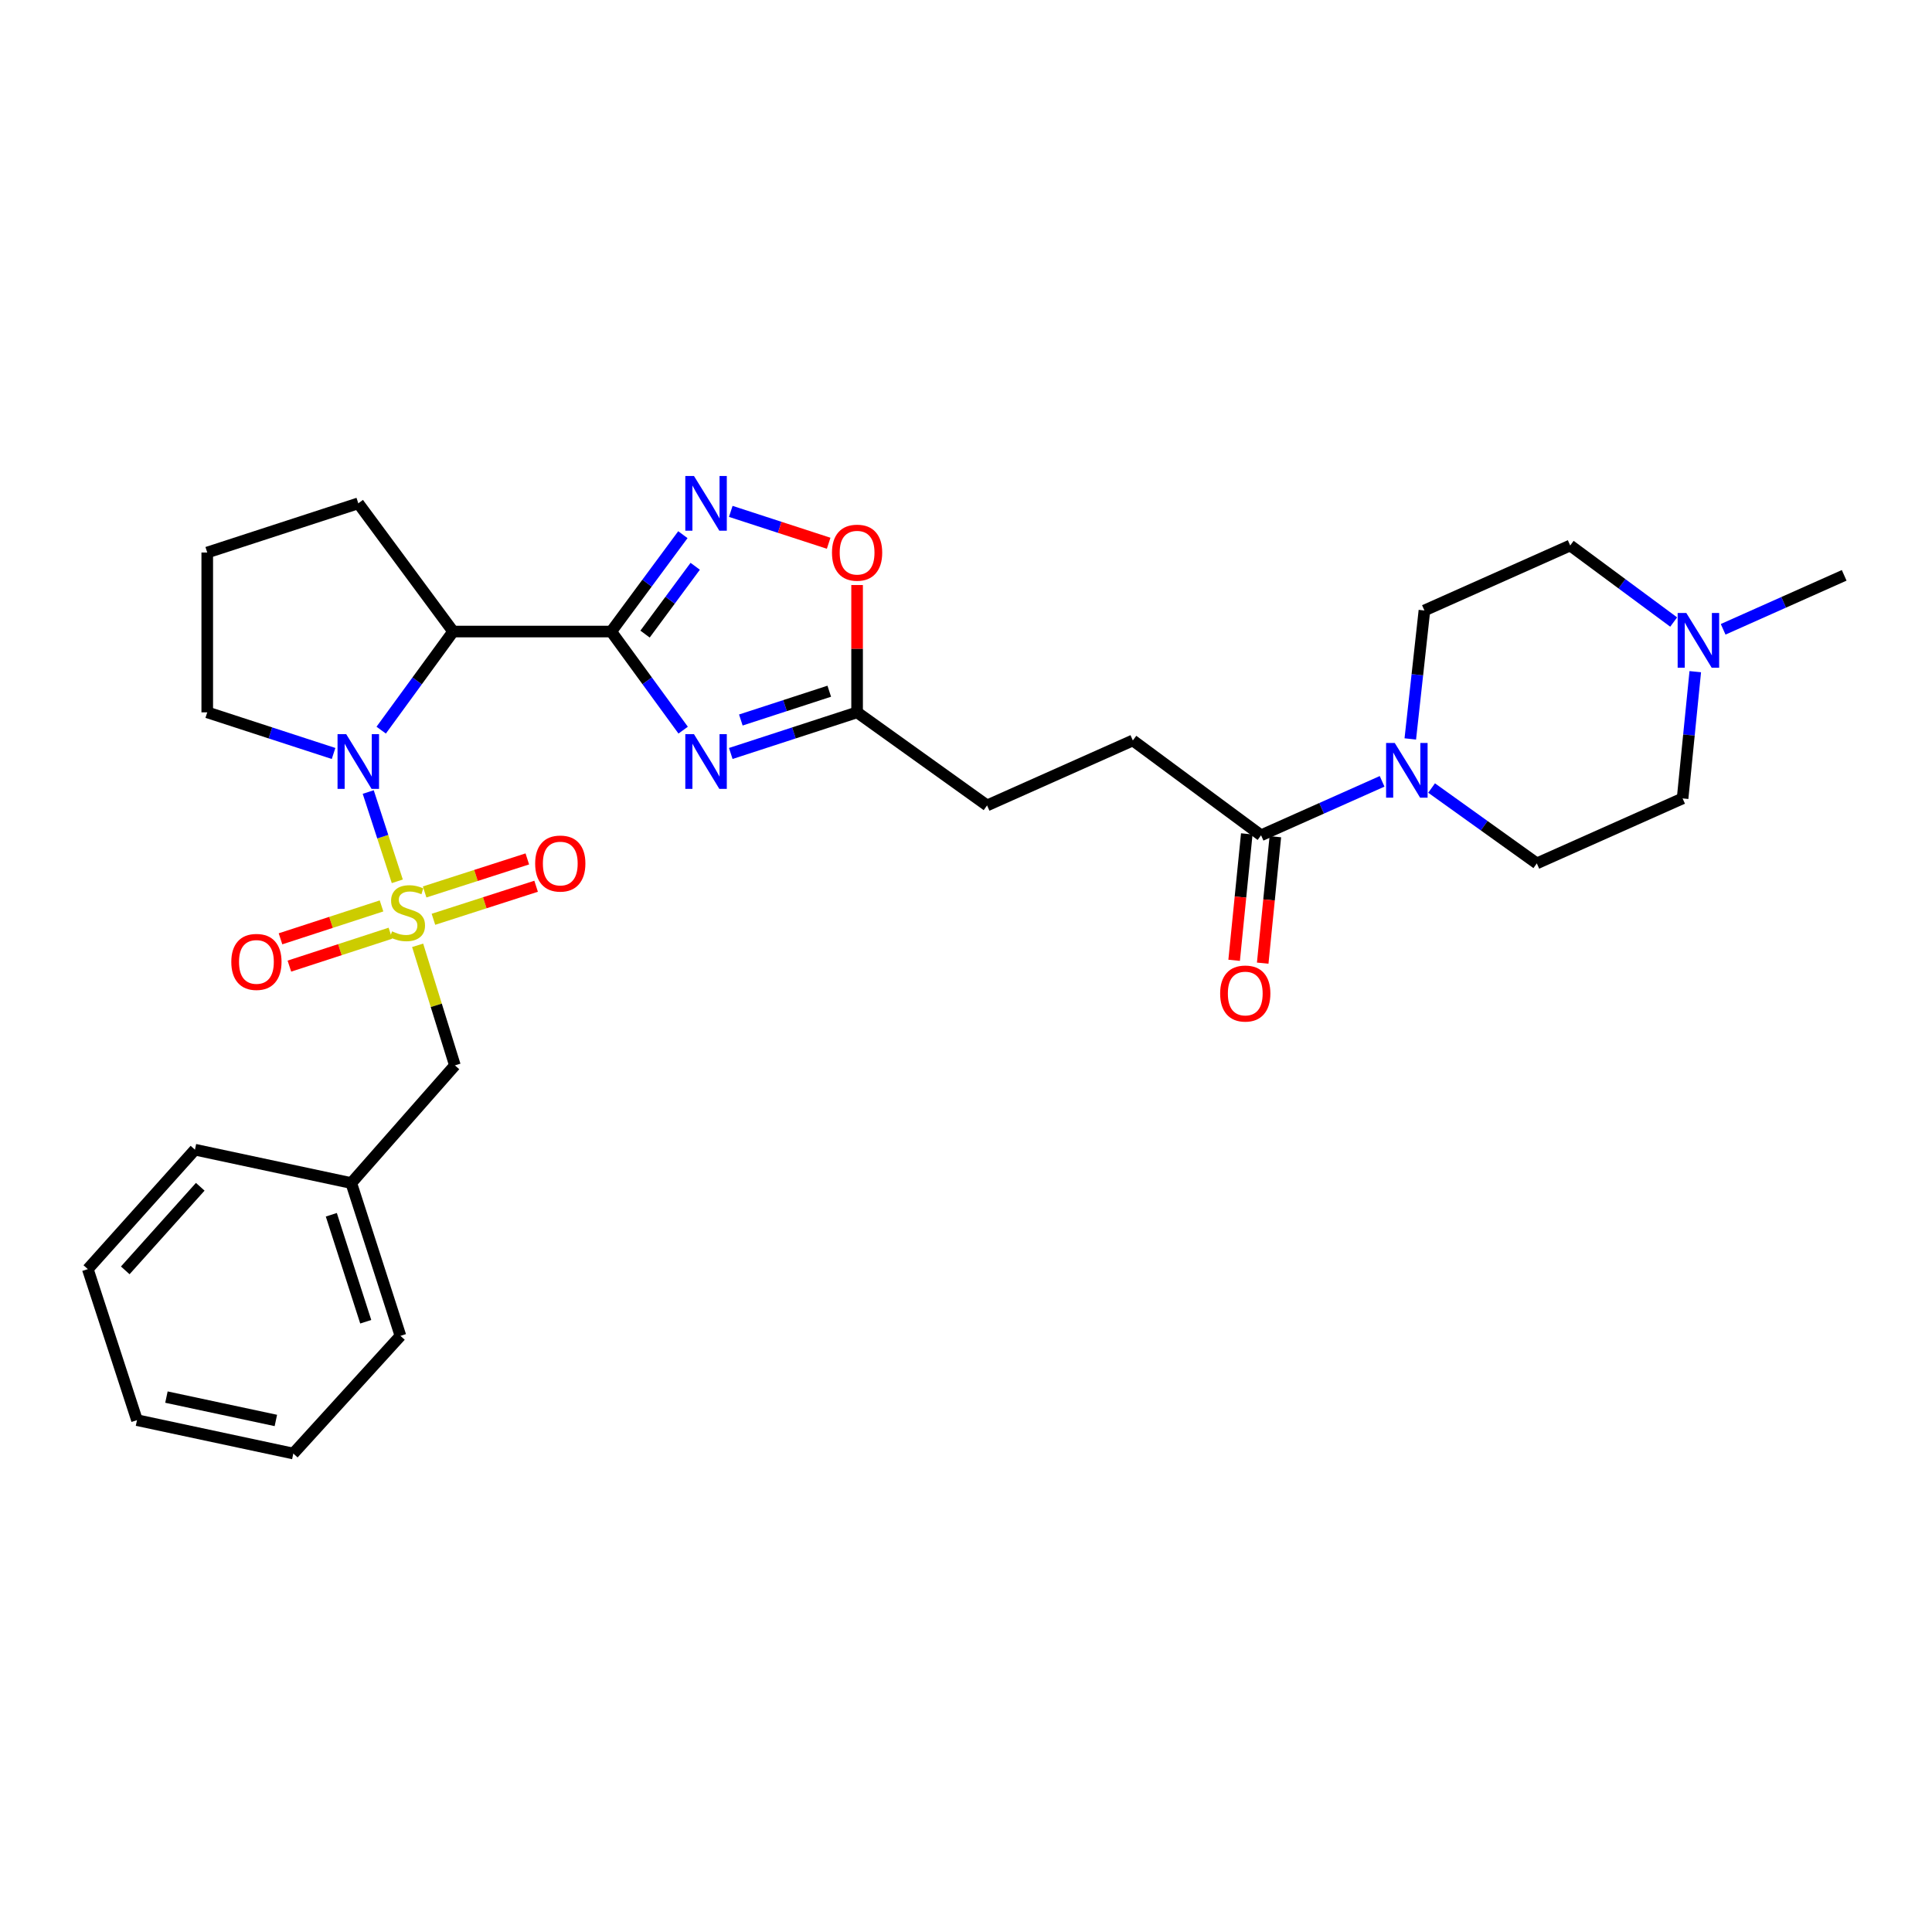 <?xml version='1.0' encoding='iso-8859-1'?>
<svg version='1.1' baseProfile='full'
              xmlns='http://www.w3.org/2000/svg'
                      xmlns:rdkit='http://www.rdkit.org/xml'
                      xmlns:xlink='http://www.w3.org/1999/xlink'
                  xml:space='preserve'
width='1000px' height='1000px' viewBox='0 0 1000 1000'>
<!-- END OF HEADER -->
<rect style='opacity:1.0;fill:#FFFFFF;stroke:none' width='1000' height='1000' x='0' y='0'> </rect>
<path class='bond-0' d='M 205.643,456.166 L 198.118,433.059' style='fill:none;fill-rule:evenodd;stroke:#CCCC00;stroke-width:6px;stroke-linecap:butt;stroke-linejoin:miter;stroke-opacity:1' />
<path class='bond-0' d='M 198.118,433.059 L 190.593,409.952' style='fill:none;fill-rule:evenodd;stroke:#0000FF;stroke-width:6px;stroke-linecap:butt;stroke-linejoin:miter;stroke-opacity:1' />
<path class='bond-1' d='M 216.17,489.292 L 225.812,520.364' style='fill:none;fill-rule:evenodd;stroke:#CCCC00;stroke-width:6px;stroke-linecap:butt;stroke-linejoin:miter;stroke-opacity:1' />
<path class='bond-1' d='M 225.812,520.364 L 235.454,551.437' style='fill:none;fill-rule:evenodd;stroke:#000000;stroke-width:6px;stroke-linecap:butt;stroke-linejoin:miter;stroke-opacity:1' />
<path class='bond-2' d='M 224.344,475.823 L 250.917,467.272' style='fill:none;fill-rule:evenodd;stroke:#CCCC00;stroke-width:6px;stroke-linecap:butt;stroke-linejoin:miter;stroke-opacity:1' />
<path class='bond-2' d='M 250.917,467.272 L 277.49,458.72' style='fill:none;fill-rule:evenodd;stroke:#FF0000;stroke-width:6px;stroke-linecap:butt;stroke-linejoin:miter;stroke-opacity:1' />
<path class='bond-2' d='M 219.791,461.678 L 246.364,453.126' style='fill:none;fill-rule:evenodd;stroke:#CCCC00;stroke-width:6px;stroke-linecap:butt;stroke-linejoin:miter;stroke-opacity:1' />
<path class='bond-2' d='M 246.364,453.126 L 272.938,444.575' style='fill:none;fill-rule:evenodd;stroke:#FF0000;stroke-width:6px;stroke-linecap:butt;stroke-linejoin:miter;stroke-opacity:1' />
<path class='bond-3' d='M 197.474,468.903 L 171.33,477.416' style='fill:none;fill-rule:evenodd;stroke:#CCCC00;stroke-width:6px;stroke-linecap:butt;stroke-linejoin:miter;stroke-opacity:1' />
<path class='bond-3' d='M 171.33,477.416 L 145.185,485.929' style='fill:none;fill-rule:evenodd;stroke:#FF0000;stroke-width:6px;stroke-linecap:butt;stroke-linejoin:miter;stroke-opacity:1' />
<path class='bond-3' d='M 202.075,483.032 L 175.931,491.545' style='fill:none;fill-rule:evenodd;stroke:#CCCC00;stroke-width:6px;stroke-linecap:butt;stroke-linejoin:miter;stroke-opacity:1' />
<path class='bond-3' d='M 175.931,491.545 L 149.786,500.059' style='fill:none;fill-rule:evenodd;stroke:#FF0000;stroke-width:6px;stroke-linecap:butt;stroke-linejoin:miter;stroke-opacity:1' />
<path class='bond-4' d='M 316.366,326.888 L 234.546,326.888' style='fill:none;fill-rule:evenodd;stroke:#000000;stroke-width:6px;stroke-linecap:butt;stroke-linejoin:miter;stroke-opacity:1' />
<path class='bond-5' d='M 316.366,326.888 L 334.984,352.404' style='fill:none;fill-rule:evenodd;stroke:#000000;stroke-width:6px;stroke-linecap:butt;stroke-linejoin:miter;stroke-opacity:1' />
<path class='bond-5' d='M 334.984,352.404 L 353.601,377.92' style='fill:none;fill-rule:evenodd;stroke:#0000FF;stroke-width:6px;stroke-linecap:butt;stroke-linejoin:miter;stroke-opacity:1' />
<path class='bond-6' d='M 316.366,326.888 L 334.909,301.817' style='fill:none;fill-rule:evenodd;stroke:#000000;stroke-width:6px;stroke-linecap:butt;stroke-linejoin:miter;stroke-opacity:1' />
<path class='bond-6' d='M 334.909,301.817 L 353.453,276.746' style='fill:none;fill-rule:evenodd;stroke:#0000FF;stroke-width:6px;stroke-linecap:butt;stroke-linejoin:miter;stroke-opacity:1' />
<path class='bond-6' d='M 333.876,328.204 L 346.856,310.654' style='fill:none;fill-rule:evenodd;stroke:#000000;stroke-width:6px;stroke-linecap:butt;stroke-linejoin:miter;stroke-opacity:1' />
<path class='bond-6' d='M 346.856,310.654 L 359.837,293.104' style='fill:none;fill-rule:evenodd;stroke:#0000FF;stroke-width:6px;stroke-linecap:butt;stroke-linejoin:miter;stroke-opacity:1' />
<path class='bond-7' d='M 197.304,377.92 L 215.925,352.404' style='fill:none;fill-rule:evenodd;stroke:#0000FF;stroke-width:6px;stroke-linecap:butt;stroke-linejoin:miter;stroke-opacity:1' />
<path class='bond-7' d='M 215.925,352.404 L 234.546,326.888' style='fill:none;fill-rule:evenodd;stroke:#000000;stroke-width:6px;stroke-linecap:butt;stroke-linejoin:miter;stroke-opacity:1' />
<path class='bond-8' d='M 172.655,389.997 L 139.963,379.354' style='fill:none;fill-rule:evenodd;stroke:#0000FF;stroke-width:6px;stroke-linecap:butt;stroke-linejoin:miter;stroke-opacity:1' />
<path class='bond-8' d='M 139.963,379.354 L 107.271,368.711' style='fill:none;fill-rule:evenodd;stroke:#000000;stroke-width:6px;stroke-linecap:butt;stroke-linejoin:miter;stroke-opacity:1' />
<path class='bond-9' d='M 378.248,389.997 L 410.94,379.354' style='fill:none;fill-rule:evenodd;stroke:#0000FF;stroke-width:6px;stroke-linecap:butt;stroke-linejoin:miter;stroke-opacity:1' />
<path class='bond-9' d='M 410.94,379.354 L 443.632,368.711' style='fill:none;fill-rule:evenodd;stroke:#000000;stroke-width:6px;stroke-linecap:butt;stroke-linejoin:miter;stroke-opacity:1' />
<path class='bond-9' d='M 383.456,372.674 L 406.34,365.224' style='fill:none;fill-rule:evenodd;stroke:#0000FF;stroke-width:6px;stroke-linecap:butt;stroke-linejoin:miter;stroke-opacity:1' />
<path class='bond-9' d='M 406.34,365.224 L 429.224,357.774' style='fill:none;fill-rule:evenodd;stroke:#000000;stroke-width:6px;stroke-linecap:butt;stroke-linejoin:miter;stroke-opacity:1' />
<path class='bond-10' d='M 234.546,326.888 L 185.451,260.523' style='fill:none;fill-rule:evenodd;stroke:#000000;stroke-width:6px;stroke-linecap:butt;stroke-linejoin:miter;stroke-opacity:1' />
<path class='bond-11' d='M 378.248,264.69 L 403.58,272.94' style='fill:none;fill-rule:evenodd;stroke:#0000FF;stroke-width:6px;stroke-linecap:butt;stroke-linejoin:miter;stroke-opacity:1' />
<path class='bond-11' d='M 403.58,272.94 L 428.913,281.189' style='fill:none;fill-rule:evenodd;stroke:#FF0000;stroke-width:6px;stroke-linecap:butt;stroke-linejoin:miter;stroke-opacity:1' />
<path class='bond-12' d='M 715.376,404.419 L 684.051,418.381' style='fill:none;fill-rule:evenodd;stroke:#0000FF;stroke-width:6px;stroke-linecap:butt;stroke-linejoin:miter;stroke-opacity:1' />
<path class='bond-12' d='M 684.051,418.381 L 652.726,432.344' style='fill:none;fill-rule:evenodd;stroke:#000000;stroke-width:6px;stroke-linecap:butt;stroke-linejoin:miter;stroke-opacity:1' />
<path class='bond-13' d='M 729.967,382.47 L 733.623,349.227' style='fill:none;fill-rule:evenodd;stroke:#0000FF;stroke-width:6px;stroke-linecap:butt;stroke-linejoin:miter;stroke-opacity:1' />
<path class='bond-13' d='M 733.623,349.227 L 737.278,315.983' style='fill:none;fill-rule:evenodd;stroke:#000000;stroke-width:6px;stroke-linecap:butt;stroke-linejoin:miter;stroke-opacity:1' />
<path class='bond-14' d='M 740.989,407.884 L 768.222,427.387' style='fill:none;fill-rule:evenodd;stroke:#0000FF;stroke-width:6px;stroke-linecap:butt;stroke-linejoin:miter;stroke-opacity:1' />
<path class='bond-14' d='M 768.222,427.387 L 795.455,446.89' style='fill:none;fill-rule:evenodd;stroke:#000000;stroke-width:6px;stroke-linecap:butt;stroke-linejoin:miter;stroke-opacity:1' />
<path class='bond-15' d='M 443.632,368.711 L 510.905,416.889' style='fill:none;fill-rule:evenodd;stroke:#000000;stroke-width:6px;stroke-linecap:butt;stroke-linejoin:miter;stroke-opacity:1' />
<path class='bond-16' d='M 443.632,368.711 L 443.632,335.761' style='fill:none;fill-rule:evenodd;stroke:#000000;stroke-width:6px;stroke-linecap:butt;stroke-linejoin:miter;stroke-opacity:1' />
<path class='bond-16' d='M 443.632,335.761 L 443.632,302.811' style='fill:none;fill-rule:evenodd;stroke:#FF0000;stroke-width:6px;stroke-linecap:butt;stroke-linejoin:miter;stroke-opacity:1' />
<path class='bond-17' d='M 652.726,432.344 L 586.36,383.257' style='fill:none;fill-rule:evenodd;stroke:#000000;stroke-width:6px;stroke-linecap:butt;stroke-linejoin:miter;stroke-opacity:1' />
<path class='bond-18' d='M 645.333,431.604 L 642.061,464.326' style='fill:none;fill-rule:evenodd;stroke:#000000;stroke-width:6px;stroke-linecap:butt;stroke-linejoin:miter;stroke-opacity:1' />
<path class='bond-18' d='M 642.061,464.326 L 638.789,497.049' style='fill:none;fill-rule:evenodd;stroke:#FF0000;stroke-width:6px;stroke-linecap:butt;stroke-linejoin:miter;stroke-opacity:1' />
<path class='bond-18' d='M 660.119,433.083 L 656.847,465.805' style='fill:none;fill-rule:evenodd;stroke:#000000;stroke-width:6px;stroke-linecap:butt;stroke-linejoin:miter;stroke-opacity:1' />
<path class='bond-18' d='M 656.847,465.805 L 653.575,498.527' style='fill:none;fill-rule:evenodd;stroke:#FF0000;stroke-width:6px;stroke-linecap:butt;stroke-linejoin:miter;stroke-opacity:1' />
<path class='bond-19' d='M 235.454,551.437 L 181.818,612.346' style='fill:none;fill-rule:evenodd;stroke:#000000;stroke-width:6px;stroke-linecap:butt;stroke-linejoin:miter;stroke-opacity:1' />
<path class='bond-20' d='M 877.469,347.653 L 874.189,380.455' style='fill:none;fill-rule:evenodd;stroke:#0000FF;stroke-width:6px;stroke-linecap:butt;stroke-linejoin:miter;stroke-opacity:1' />
<path class='bond-20' d='M 874.189,380.455 L 870.909,413.257' style='fill:none;fill-rule:evenodd;stroke:#000000;stroke-width:6px;stroke-linecap:butt;stroke-linejoin:miter;stroke-opacity:1' />
<path class='bond-21' d='M 891.896,325.728 L 923.221,311.762' style='fill:none;fill-rule:evenodd;stroke:#0000FF;stroke-width:6px;stroke-linecap:butt;stroke-linejoin:miter;stroke-opacity:1' />
<path class='bond-21' d='M 923.221,311.762 L 954.545,297.796' style='fill:none;fill-rule:evenodd;stroke:#000000;stroke-width:6px;stroke-linecap:butt;stroke-linejoin:miter;stroke-opacity:1' />
<path class='bond-22' d='M 866.287,321.964 L 839.51,302.153' style='fill:none;fill-rule:evenodd;stroke:#0000FF;stroke-width:6px;stroke-linecap:butt;stroke-linejoin:miter;stroke-opacity:1' />
<path class='bond-22' d='M 839.51,302.153 L 812.733,282.342' style='fill:none;fill-rule:evenodd;stroke:#000000;stroke-width:6px;stroke-linecap:butt;stroke-linejoin:miter;stroke-opacity:1' />
<path class='bond-23' d='M 737.278,315.983 L 812.733,282.342' style='fill:none;fill-rule:evenodd;stroke:#000000;stroke-width:6px;stroke-linecap:butt;stroke-linejoin:miter;stroke-opacity:1' />
<path class='bond-24' d='M 795.455,446.89 L 870.909,413.257' style='fill:none;fill-rule:evenodd;stroke:#000000;stroke-width:6px;stroke-linecap:butt;stroke-linejoin:miter;stroke-opacity:1' />
<path class='bond-25' d='M 586.36,383.257 L 510.905,416.889' style='fill:none;fill-rule:evenodd;stroke:#000000;stroke-width:6px;stroke-linecap:butt;stroke-linejoin:miter;stroke-opacity:1' />
<path class='bond-26' d='M 107.271,368.711 L 107.271,285.983' style='fill:none;fill-rule:evenodd;stroke:#000000;stroke-width:6px;stroke-linecap:butt;stroke-linejoin:miter;stroke-opacity:1' />
<path class='bond-27' d='M 185.451,260.523 L 107.271,285.983' style='fill:none;fill-rule:evenodd;stroke:#000000;stroke-width:6px;stroke-linecap:butt;stroke-linejoin:miter;stroke-opacity:1' />
<path class='bond-28' d='M 181.818,612.346 L 207.27,691.441' style='fill:none;fill-rule:evenodd;stroke:#000000;stroke-width:6px;stroke-linecap:butt;stroke-linejoin:miter;stroke-opacity:1' />
<path class='bond-28' d='M 171.49,628.762 L 189.307,684.129' style='fill:none;fill-rule:evenodd;stroke:#000000;stroke-width:6px;stroke-linecap:butt;stroke-linejoin:miter;stroke-opacity:1' />
<path class='bond-29' d='M 181.818,612.346 L 100.906,595.075' style='fill:none;fill-rule:evenodd;stroke:#000000;stroke-width:6px;stroke-linecap:butt;stroke-linejoin:miter;stroke-opacity:1' />
<path class='bond-30' d='M 207.27,691.441 L 151.818,752.35' style='fill:none;fill-rule:evenodd;stroke:#000000;stroke-width:6px;stroke-linecap:butt;stroke-linejoin:miter;stroke-opacity:1' />
<path class='bond-31' d='M 100.906,595.075 L 45.455,656.892' style='fill:none;fill-rule:evenodd;stroke:#000000;stroke-width:6px;stroke-linecap:butt;stroke-linejoin:miter;stroke-opacity:1' />
<path class='bond-31' d='M 103.65,614.27 L 64.834,657.542' style='fill:none;fill-rule:evenodd;stroke:#000000;stroke-width:6px;stroke-linecap:butt;stroke-linejoin:miter;stroke-opacity:1' />
<path class='bond-32' d='M 45.455,656.892 L 70.906,735.071' style='fill:none;fill-rule:evenodd;stroke:#000000;stroke-width:6px;stroke-linecap:butt;stroke-linejoin:miter;stroke-opacity:1' />
<path class='bond-33' d='M 151.818,752.35 L 70.906,735.071' style='fill:none;fill-rule:evenodd;stroke:#000000;stroke-width:6px;stroke-linecap:butt;stroke-linejoin:miter;stroke-opacity:1' />
<path class='bond-33' d='M 142.784,735.226 L 86.146,723.131' style='fill:none;fill-rule:evenodd;stroke:#000000;stroke-width:6px;stroke-linecap:butt;stroke-linejoin:miter;stroke-opacity:1' />
<path  class='atom-0' d='M 202.91 482.061
Q 203.23 482.181, 204.55 482.741
Q 205.87 483.301, 207.31 483.661
Q 208.79 483.981, 210.23 483.981
Q 212.91 483.981, 214.47 482.701
Q 216.03 481.381, 216.03 479.101
Q 216.03 477.541, 215.23 476.581
Q 214.47 475.621, 213.27 475.101
Q 212.07 474.581, 210.07 473.981
Q 207.55 473.221, 206.03 472.501
Q 204.55 471.781, 203.47 470.261
Q 202.43 468.741, 202.43 466.181
Q 202.43 462.621, 204.83 460.421
Q 207.27 458.221, 212.07 458.221
Q 215.35 458.221, 219.07 459.781
L 218.15 462.861
Q 214.75 461.461, 212.19 461.461
Q 209.43 461.461, 207.91 462.621
Q 206.39 463.741, 206.43 465.701
Q 206.43 467.221, 207.19 468.141
Q 207.99 469.061, 209.11 469.581
Q 210.27 470.101, 212.19 470.701
Q 214.75 471.501, 216.27 472.301
Q 217.79 473.101, 218.87 474.741
Q 219.99 476.341, 219.99 479.101
Q 219.99 483.021, 217.35 485.141
Q 214.75 487.221, 210.39 487.221
Q 207.87 487.221, 205.95 486.661
Q 204.07 486.141, 201.83 485.221
L 202.91 482.061
' fill='#CCCC00'/>
<path  class='atom-2' d='M 179.191 380.002
L 188.471 395.002
Q 189.391 396.482, 190.871 399.162
Q 192.351 401.842, 192.431 402.002
L 192.431 380.002
L 196.191 380.002
L 196.191 408.322
L 192.311 408.322
L 182.351 391.922
Q 181.191 390.002, 179.951 387.802
Q 178.751 385.602, 178.391 384.922
L 178.391 408.322
L 174.711 408.322
L 174.711 380.002
L 179.191 380.002
' fill='#0000FF'/>
<path  class='atom-3' d='M 359.193 380.002
L 368.473 395.002
Q 369.393 396.482, 370.873 399.162
Q 372.353 401.842, 372.433 402.002
L 372.433 380.002
L 376.193 380.002
L 376.193 408.322
L 372.313 408.322
L 362.353 391.922
Q 361.193 390.002, 359.953 387.802
Q 358.753 385.602, 358.393 384.922
L 358.393 408.322
L 354.713 408.322
L 354.713 380.002
L 359.193 380.002
' fill='#0000FF'/>
<path  class='atom-5' d='M 359.193 246.363
L 368.473 261.363
Q 369.393 262.843, 370.873 265.523
Q 372.353 268.203, 372.433 268.363
L 372.433 246.363
L 376.193 246.363
L 376.193 274.683
L 372.313 274.683
L 362.353 258.283
Q 361.193 256.363, 359.953 254.163
Q 358.753 251.963, 358.393 251.283
L 358.393 274.683
L 354.713 274.683
L 354.713 246.363
L 359.193 246.363
' fill='#0000FF'/>
<path  class='atom-6' d='M 721.921 384.551
L 731.201 399.551
Q 732.121 401.031, 733.601 403.711
Q 735.081 406.391, 735.161 406.551
L 735.161 384.551
L 738.921 384.551
L 738.921 412.871
L 735.041 412.871
L 725.081 396.471
Q 723.921 394.551, 722.681 392.351
Q 721.481 390.151, 721.121 389.471
L 721.121 412.871
L 717.441 412.871
L 717.441 384.551
L 721.921 384.551
' fill='#0000FF'/>
<path  class='atom-8' d='M 430.632 286.063
Q 430.632 279.263, 433.992 275.463
Q 437.352 271.663, 443.632 271.663
Q 449.912 271.663, 453.272 275.463
Q 456.632 279.263, 456.632 286.063
Q 456.632 292.943, 453.232 296.863
Q 449.832 300.743, 443.632 300.743
Q 437.392 300.743, 433.992 296.863
Q 430.632 292.983, 430.632 286.063
M 443.632 297.543
Q 447.952 297.543, 450.272 294.663
Q 452.632 291.743, 452.632 286.063
Q 452.632 280.503, 450.272 277.703
Q 447.952 274.863, 443.632 274.863
Q 439.312 274.863, 436.952 277.663
Q 434.632 280.463, 434.632 286.063
Q 434.632 291.783, 436.952 294.663
Q 439.312 297.543, 443.632 297.543
' fill='#FF0000'/>
<path  class='atom-11' d='M 276.998 446.97
Q 276.998 440.17, 280.358 436.37
Q 283.718 432.57, 289.998 432.57
Q 296.278 432.57, 299.638 436.37
Q 302.998 440.17, 302.998 446.97
Q 302.998 453.85, 299.598 457.77
Q 296.198 461.65, 289.998 461.65
Q 283.758 461.65, 280.358 457.77
Q 276.998 453.89, 276.998 446.97
M 289.998 458.45
Q 294.318 458.45, 296.638 455.57
Q 298.998 452.65, 298.998 446.97
Q 298.998 441.41, 296.638 438.61
Q 294.318 435.77, 289.998 435.77
Q 285.678 435.77, 283.318 438.57
Q 280.998 441.37, 280.998 446.97
Q 280.998 452.69, 283.318 455.57
Q 285.678 458.45, 289.998 458.45
' fill='#FF0000'/>
<path  class='atom-12' d='M 119.723 497.881
Q 119.723 491.081, 123.083 487.281
Q 126.443 483.481, 132.723 483.481
Q 139.003 483.481, 142.363 487.281
Q 145.723 491.081, 145.723 497.881
Q 145.723 504.761, 142.323 508.681
Q 138.923 512.561, 132.723 512.561
Q 126.483 512.561, 123.083 508.681
Q 119.723 504.801, 119.723 497.881
M 132.723 509.361
Q 137.043 509.361, 139.363 506.481
Q 141.723 503.561, 141.723 497.881
Q 141.723 492.321, 139.363 489.521
Q 137.043 486.681, 132.723 486.681
Q 128.403 486.681, 126.043 489.481
Q 123.723 492.281, 123.723 497.881
Q 123.723 503.601, 126.043 506.481
Q 128.403 509.361, 132.723 509.361
' fill='#FF0000'/>
<path  class='atom-13' d='M 872.831 317.277
L 882.111 332.277
Q 883.031 333.757, 884.511 336.437
Q 885.991 339.117, 886.071 339.277
L 886.071 317.277
L 889.831 317.277
L 889.831 345.597
L 885.951 345.597
L 875.991 329.197
Q 874.831 327.277, 873.591 325.077
Q 872.391 322.877, 872.031 322.197
L 872.031 345.597
L 868.351 345.597
L 868.351 317.277
L 872.831 317.277
' fill='#0000FF'/>
<path  class='atom-16' d='M 631.545 514.243
Q 631.545 507.443, 634.905 503.643
Q 638.265 499.843, 644.545 499.843
Q 650.825 499.843, 654.185 503.643
Q 657.545 507.443, 657.545 514.243
Q 657.545 521.123, 654.145 525.043
Q 650.745 528.923, 644.545 528.923
Q 638.305 528.923, 634.905 525.043
Q 631.545 521.163, 631.545 514.243
M 644.545 525.723
Q 648.865 525.723, 651.185 522.843
Q 653.545 519.923, 653.545 514.243
Q 653.545 508.683, 651.185 505.883
Q 648.865 503.043, 644.545 503.043
Q 640.225 503.043, 637.865 505.843
Q 635.545 508.643, 635.545 514.243
Q 635.545 519.963, 637.865 522.843
Q 640.225 525.723, 644.545 525.723
' fill='#FF0000'/>
</svg>
